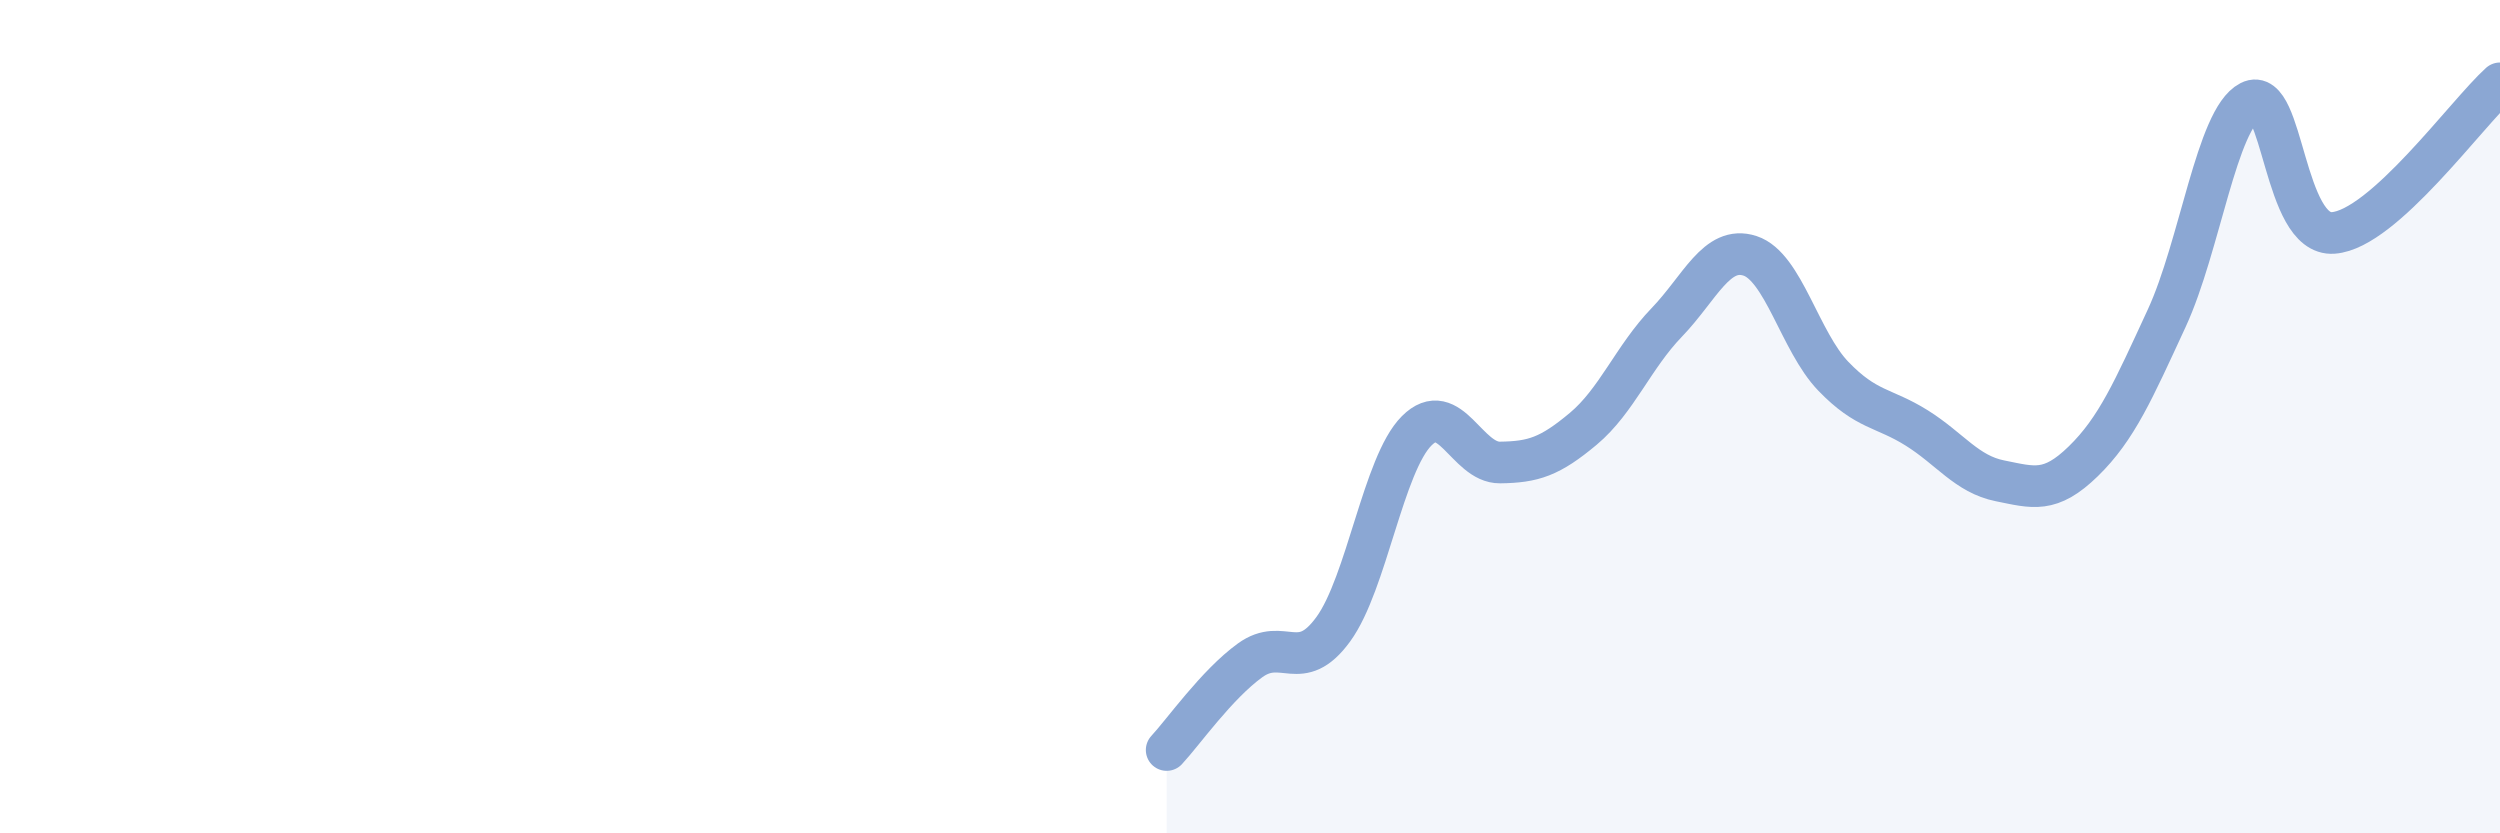 
    <svg width="60" height="20" viewBox="0 0 60 20" xmlns="http://www.w3.org/2000/svg">
      <path
        d="M 28,18 C 28.4,17.57 29.2,16.43 30,15.85 C 30.8,15.27 31.2,16.2 32,15.1 C 32.8,14 33.2,11.14 34,10.34 C 34.8,9.54 35.2,11.11 36,11.1 C 36.8,11.09 37.2,10.96 38,10.29 C 38.8,9.62 39.2,8.57 40,7.74 C 40.8,6.91 41.2,5.88 42,6.14 C 42.8,6.4 43.2,8.2 44,9.03 C 44.8,9.86 45.2,9.77 46,10.27 C 46.8,10.77 47.2,11.38 48,11.54 C 48.8,11.7 49.2,11.85 50,11.07 C 50.8,10.29 51.2,9.37 52,7.64 C 52.8,5.91 53.2,2.85 54,2.44 C 54.8,2.03 54.8,5.68 56,5.59 C 57.2,5.5 59.2,2.72 60,2L60 20L28 20Z"
        fill="#8ba7d3"
        opacity="0.1"
        stroke-linecap="round"
        stroke-linejoin="round"
      />
      <path
        d="M 28,18 C 28.4,17.57 29.2,16.43 30,15.85 C 30.8,15.27 31.2,16.2 32,15.1 C 32.8,14 33.2,11.14 34,10.34 C 34.8,9.54 35.2,11.11 36,11.1 C 36.8,11.09 37.2,10.96 38,10.29 C 38.8,9.62 39.2,8.57 40,7.74 C 40.8,6.91 41.2,5.88 42,6.14 C 42.8,6.4 43.2,8.2 44,9.03 C 44.8,9.86 45.2,9.77 46,10.27 C 46.8,10.77 47.2,11.38 48,11.54 C 48.8,11.7 49.2,11.85 50,11.07 C 50.8,10.29 51.2,9.37 52,7.64 C 52.8,5.91 53.2,2.85 54,2.44 C 54.8,2.03 54.8,5.68 56,5.59 C 57.2,5.5 59.2,2.72 60,2"
        stroke="#8ba7d3"
        stroke-width="1"
        fill="none"
        stroke-linecap="round"
        stroke-linejoin="round"
      />
    </svg>
  